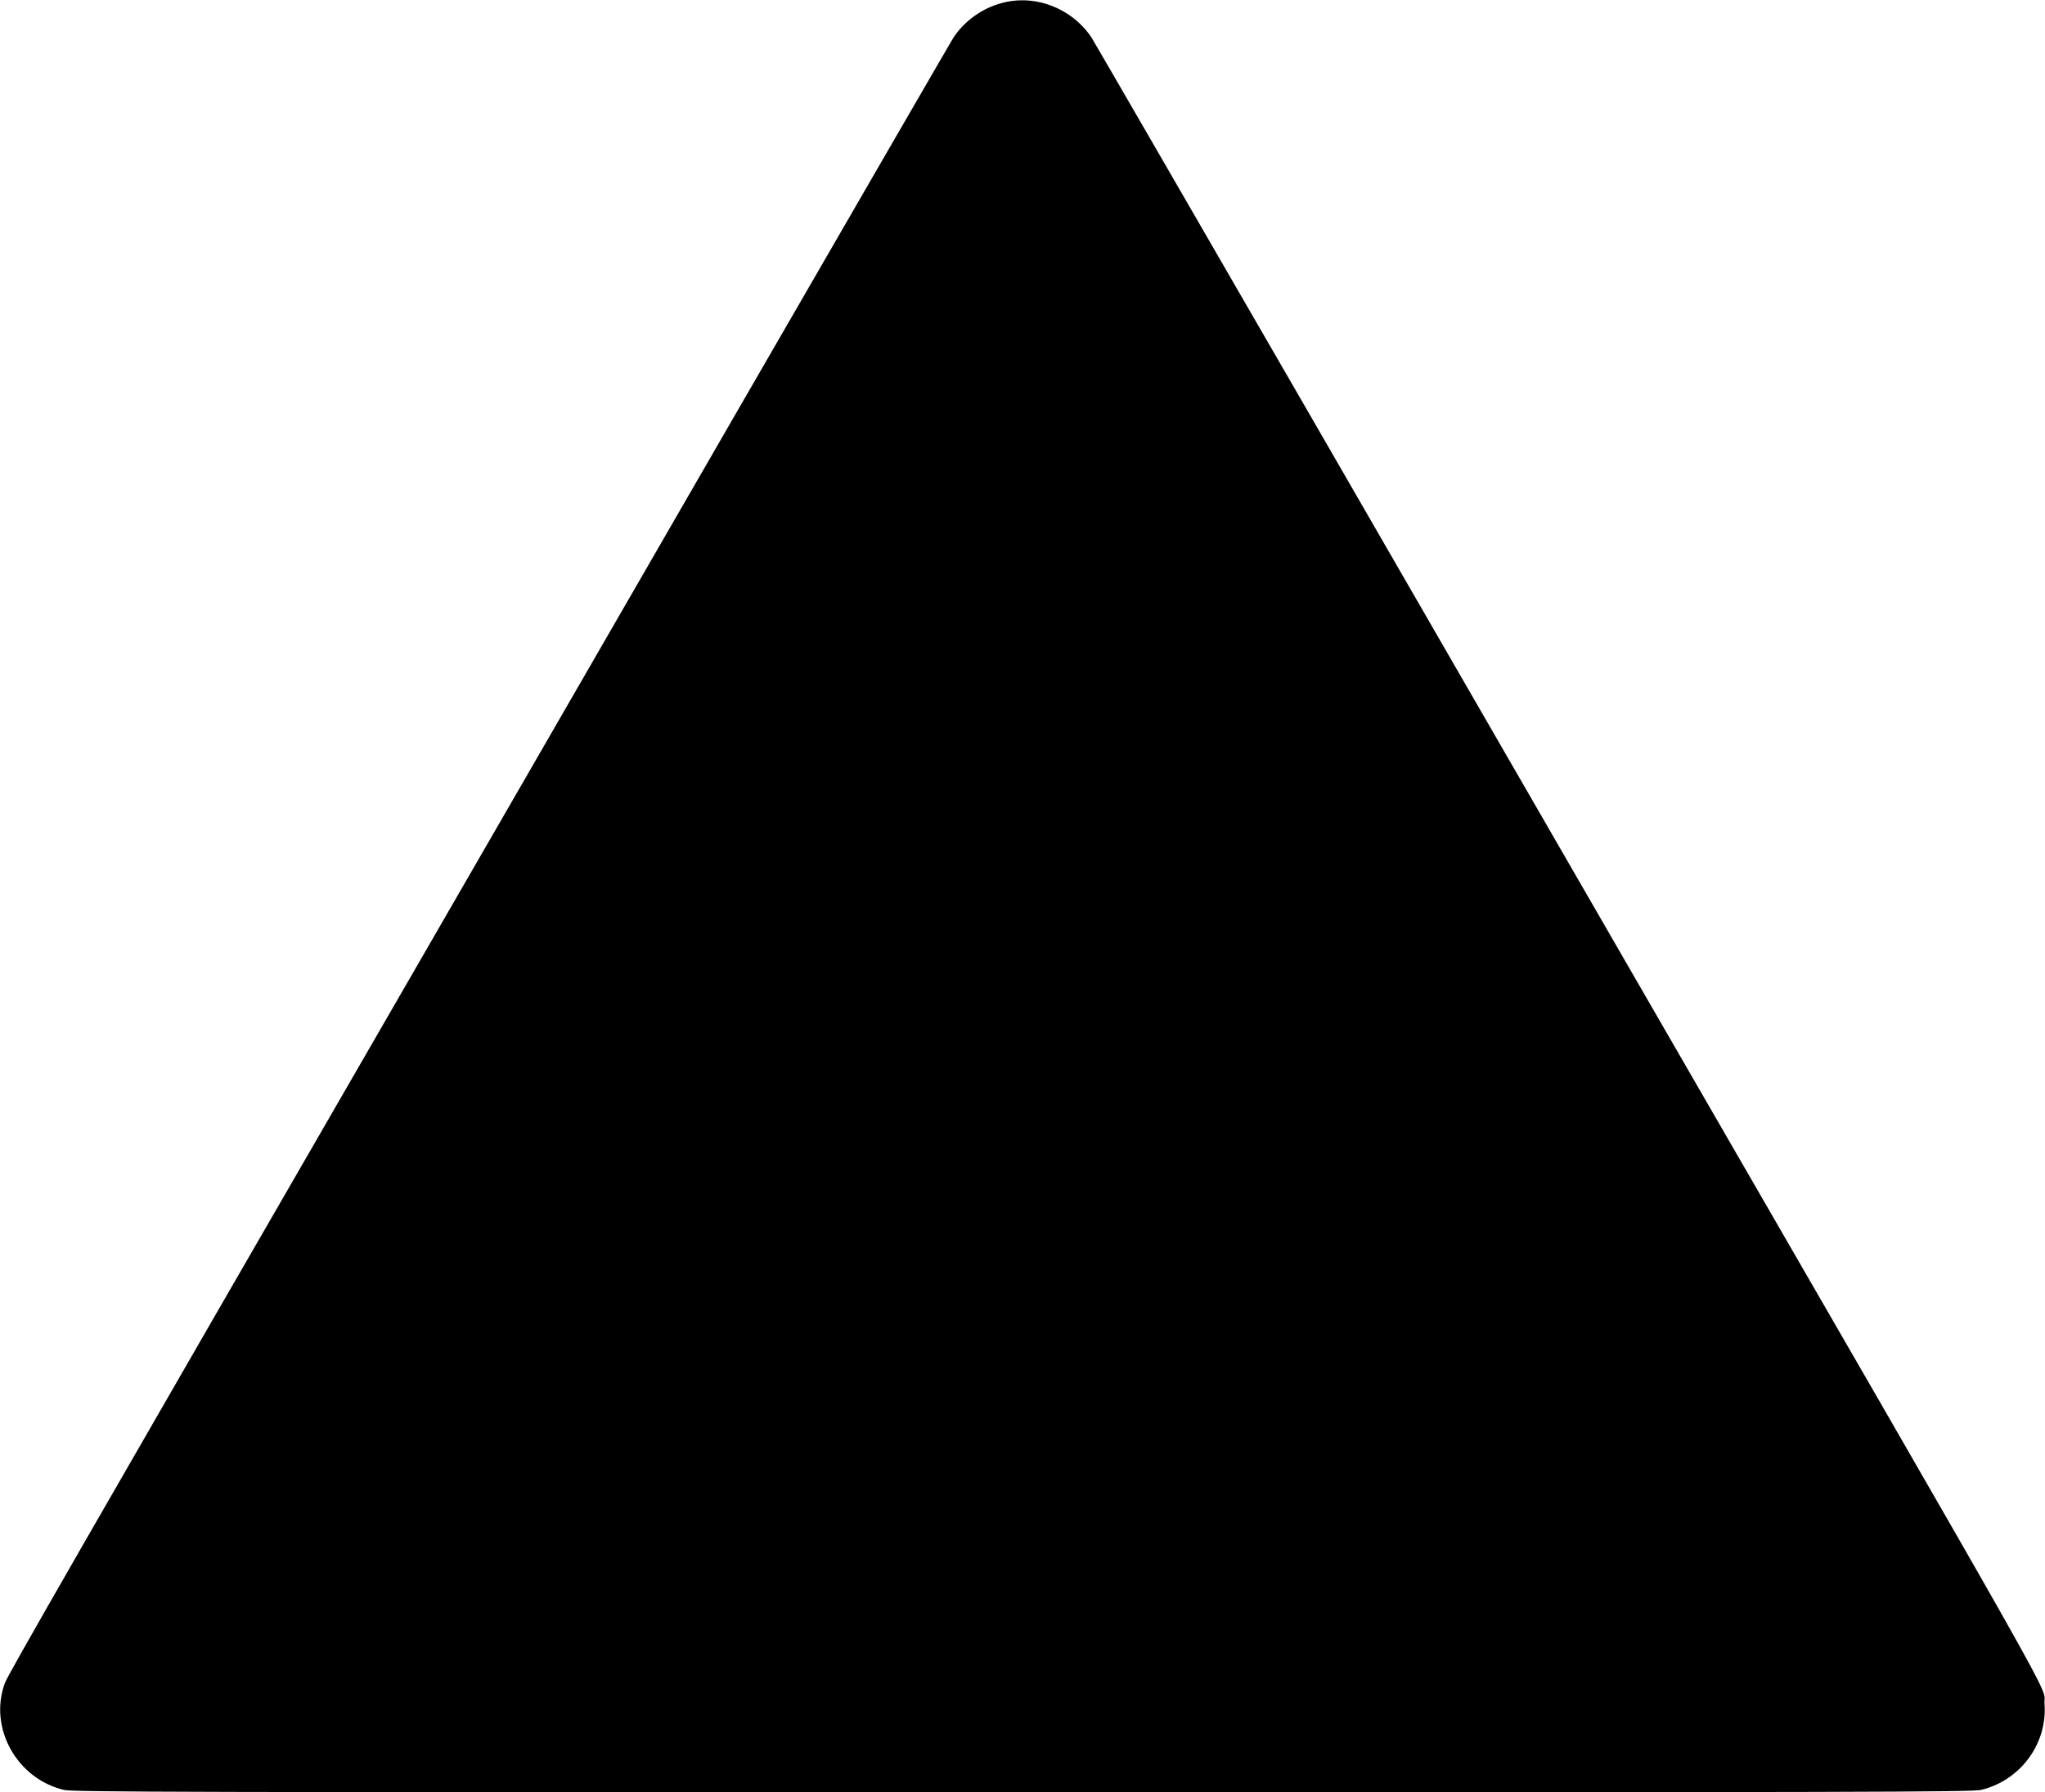  <svg version="1.0" xmlns="http://www.w3.org/2000/svg"
 width="1280pt" height="1122pt" viewBox="0 0 1280 1122"
 preserveAspectRatio="xMidYMid meet"><g transform="translate(0,1122) scale(0.1,-0.1)"
fill="#000000" stroke="none">
<path d="M6270 11201 c-123 -33 -232 -111 -302 -216 -14 -22 -613 -1057 -1331
-2300 -717 -1243 -1597 -2766 -1954 -3385 -2237 -3873 -2632 -4561 -2652
-4615 -104 -279 73 -600 370 -670 57 -13 745 -15 5999 -15 5254 0 5942 2 5999
15 247 59 417 289 398 540 -10 131 224 -282 -2680 4745 -357 619 -1237 2142
-1954 3385 -718 1243 -1317 2278 -1331 2300 -123 184 -353 273 -562 216z"/>
</g>
</svg>
